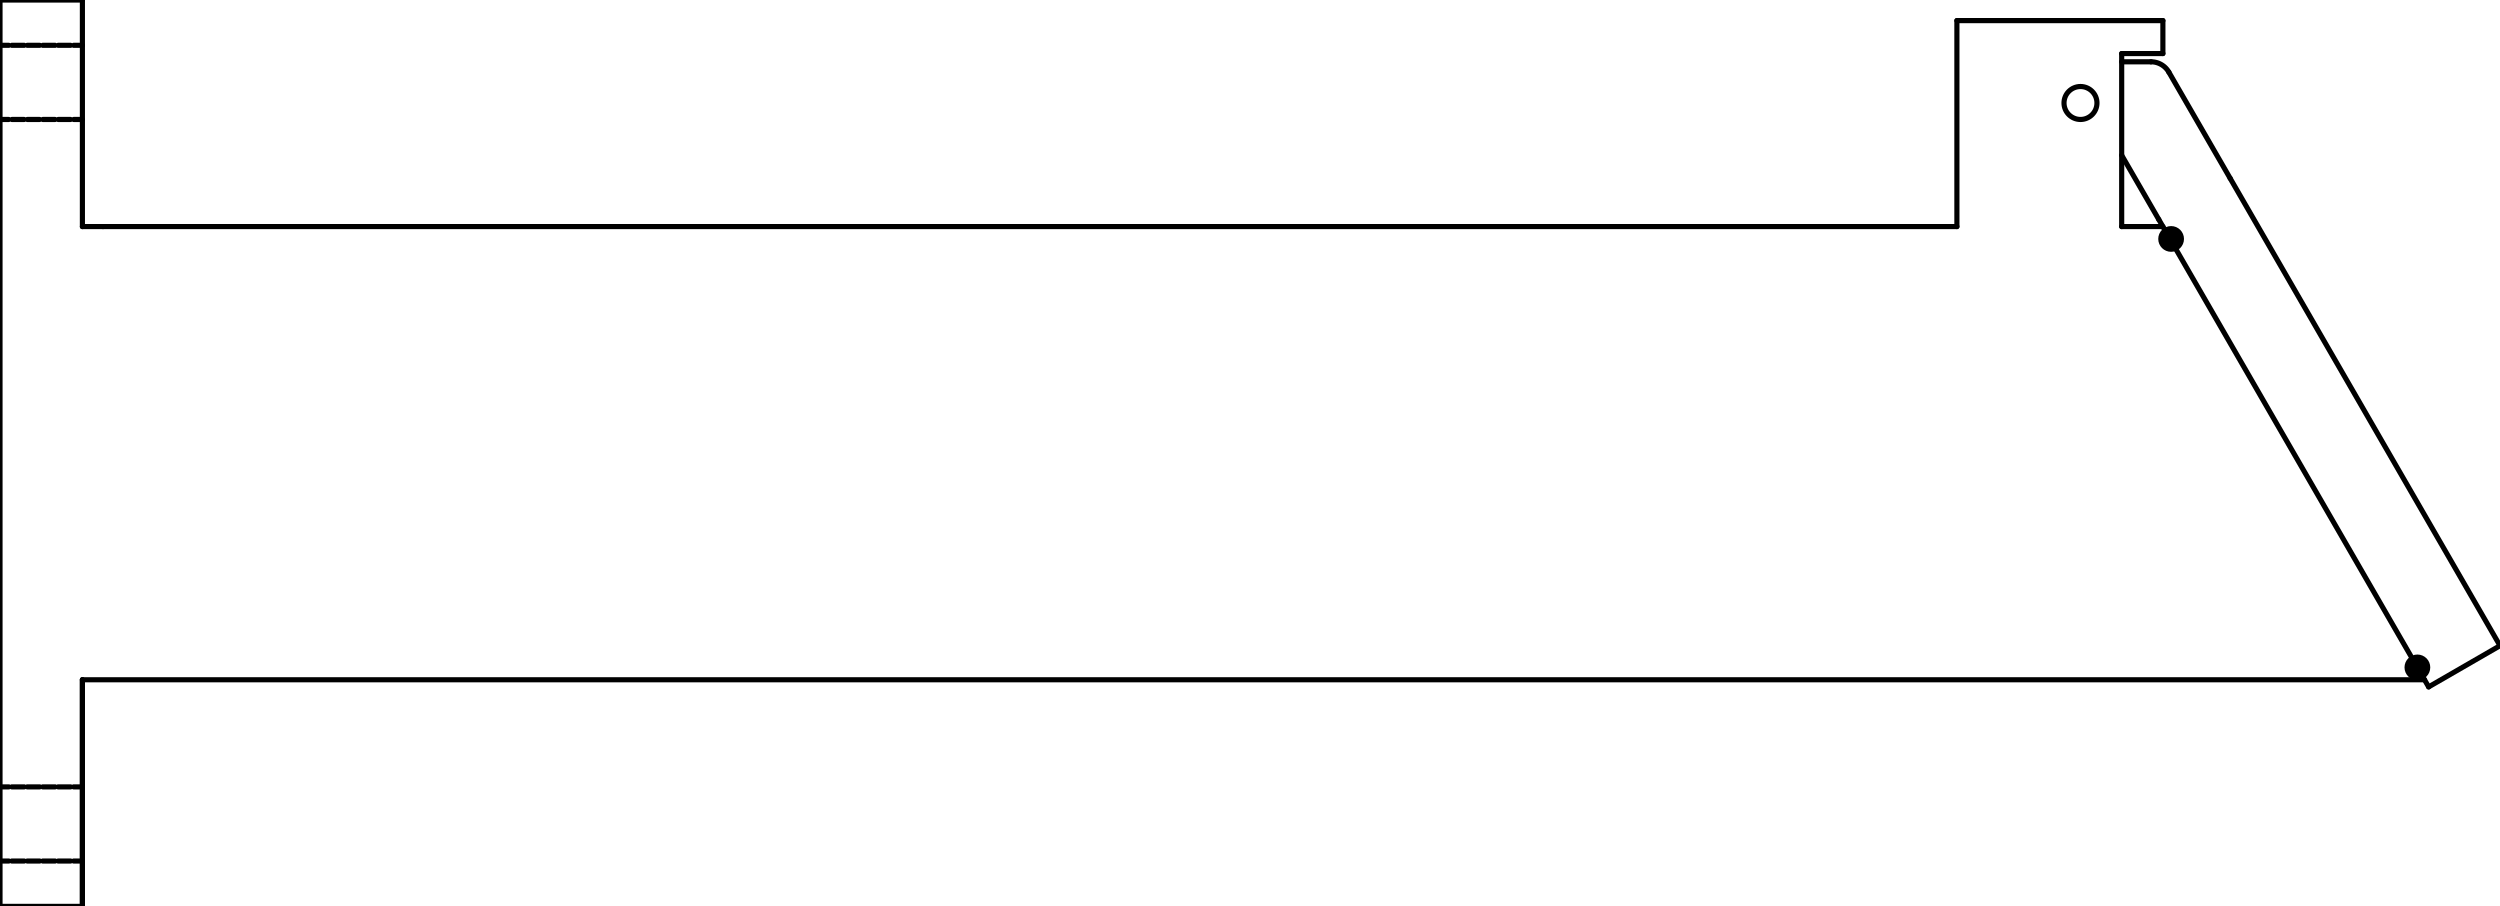 <?xml version="1.0" encoding="UTF-8"?>
<!-- 2017-12-01 15:40:49 Generated by QCAD SVG Exporter -->
<svg width="121.366mm" height="44mm" viewBox="80 -110 606.829 220" version="1.1" xmlns="http://www.w3.org/2000/svg" style="stroke-linecap:round;stroke-linejoin:round;fill:none">
    <g transform="scale(1,-1)">
        <!-- Linie -->
        <path d="M100,55 L100,110 " style="stroke:#000000;stroke-width:1.25;"/>
        <!-- Linie -->
        <path d="M100,-110 L100,-55 " style="stroke:#000000;stroke-width:1.25;"/>
        <!-- Linie -->
        <path d="M100,-110 L100,-55 " style="stroke:#000000;stroke-width:1.25;"/>
        <!-- Linie -->
        <path d="M80,-110 L80,110 " style="stroke:#000000;stroke-width:1.25;"/>
        <!-- Linie -->
        <path d="M80,110 L100,110 " style="stroke:#000000;stroke-width:1.25;"/>
        <!-- Linie -->
        <path d="M80,-110 L100,-110 " style="stroke:#000000;stroke-width:1.25;"/>
        <!-- Linie -->
        <path d="M80,99 L82.125,99 M82.875,99 L85.875,99 M86.625,99 L89.625,99 M90.375,99 L93.375,99 M94.125,99 L97.125,99 M97.875,99 L100,99 " style="stroke:#000000;stroke-width:1.25;"/>
        <!-- Linie -->
        <path d="M80,81 L82.125,81 M82.875,81 L85.875,81 M86.625,81 L89.625,81 M90.375,81 L93.375,81 M94.125,81 L97.125,81 M97.875,81 L100,81 " style="stroke:#000000;stroke-width:1.25;"/>
        <!-- Linie -->
        <path d="M80,-81 L82.125,-81 M82.875,-81 L85.875,-81 M86.625,-81 L89.625,-81 M90.375,-81 L93.375,-81 M94.125,-81 L97.125,-81 M97.875,-81 L100,-81 " style="stroke:#000000;stroke-width:1.25;"/>
        <!-- Linie -->
        <path d="M80,-99 L82.125,-99 M82.875,-99 L85.875,-99 M86.625,-99 L89.625,-99 M90.375,-99 L93.375,-99 M94.125,-99 L97.125,-99 M97.875,-99 L100,-99 " style="stroke:#000000;stroke-width:1.25;"/>
        <!-- Linie -->
        <path d="M105,55 L100,55 " style="stroke:#000000;stroke-width:1.25;"/>
        <!-- Linie -->
        <path d="M100,-55 L668.509,-55 " style="stroke:#000000;stroke-width:1.25;"/>
        <!-- Linie -->
        <path d="M595,55 L605,55 " style="stroke:#000000;stroke-width:1.25;"/>
        <!-- Linie -->
        <path d="M105,55 L555,55 " style="stroke:#000000;stroke-width:1.25;"/>
        <!-- Linie -->
        <path d="M668.026,-54.165 L669.509,-56.732 " style="stroke:#000000;stroke-width:1.25;"/>
        <!-- Linie -->
        <path d="M608.044,49.728 L665.526,-49.835 " style="stroke:#000000;stroke-width:1.25;"/>
        <!-- Linie -->
        <path d="M604,56.732 L605.554,54.04 " style="stroke:#000000;stroke-width:1.25;"/>
        <!-- Linie -->
        <path d="M621.321,66.732 L686.829,-46.732 " style="stroke:#000000;stroke-width:1.25;"/>
        <!-- Linie -->
        <path d="M669.509,-56.732 L686.829,-46.732 " style="stroke:#000000;stroke-width:1.25;"/>
        <!-- Linie -->
        <path d="M555,105 L605,105 " style="stroke:#000000;stroke-width:1.25;"/>
        <!-- Linie -->
        <path d="M595,97 L605,97 " style="stroke:#000000;stroke-width:1.25;"/>
        <!-- Linie -->
        <path d="M605,105 L605,97 " style="stroke:#000000;stroke-width:1.25;"/>
        <!-- Linie -->
        <path d="M595,97 L595,55 " style="stroke:#000000;stroke-width:1.25;"/>
        <!-- Linie -->
        <path d="M555,105 L555,55 " style="stroke:#000000;stroke-width:1.25;"/>
        <!-- Linie -->
        <path d="M595,95 L602.113,95 " style="stroke:#000000;stroke-width:1.25;"/>
        <!-- Linie -->
        <path d="M621.321,66.732 L606.443,92.5 " style="stroke:#000000;stroke-width:1.25;"/>
        <!-- Linie -->
        <path d="M604,56.732 L595,72.321 " style="stroke:#000000;stroke-width:1.25;"/>
        <!-- Kreisbogen -->
        <path d="M606.443,92.5 A5,5 0 0,1 602.113,95 " style="stroke:#000000;stroke-width:1.25;"/>
        <!-- Kreis -->
        <circle cx="585" cy="85" r="4" style="stroke:#000000;stroke-width:1.25;"/>
        <!-- Kreis -->
        <circle cx="607" cy="52" r="2.5" style="stroke:#000000;stroke-width:1.25;"/>
        <!-- Kreis -->
        <circle cx="666.776" cy="-52" r="2.5" style="stroke:#000000;stroke-width:1.25;"/>
        <!-- Schraffur -->
        <path d="M609.5,52 C609.5,53.381 608.381,54.5 607,54.5 C605.619,54.5 604.5,53.381 604.5,52 C604.5,50.619 605.619,49.5 607,49.5 C608.381,49.5 609.5,50.619 609.5,52" style="fill:#000000;fill-rule:evenodd;"/>
        <!-- Schraffur -->
        <path d="M669.276,-52 C669.276,-50.619 668.157,-49.5 666.776,-49.5 C665.396,-49.5 664.276,-50.619 664.276,-52 C664.276,-53.381 665.396,-54.5 666.776,-54.5 C668.157,-54.5 669.276,-53.381 669.276,-52" style="fill:#000000;fill-rule:evenodd;"/>
    </g>
</svg>
